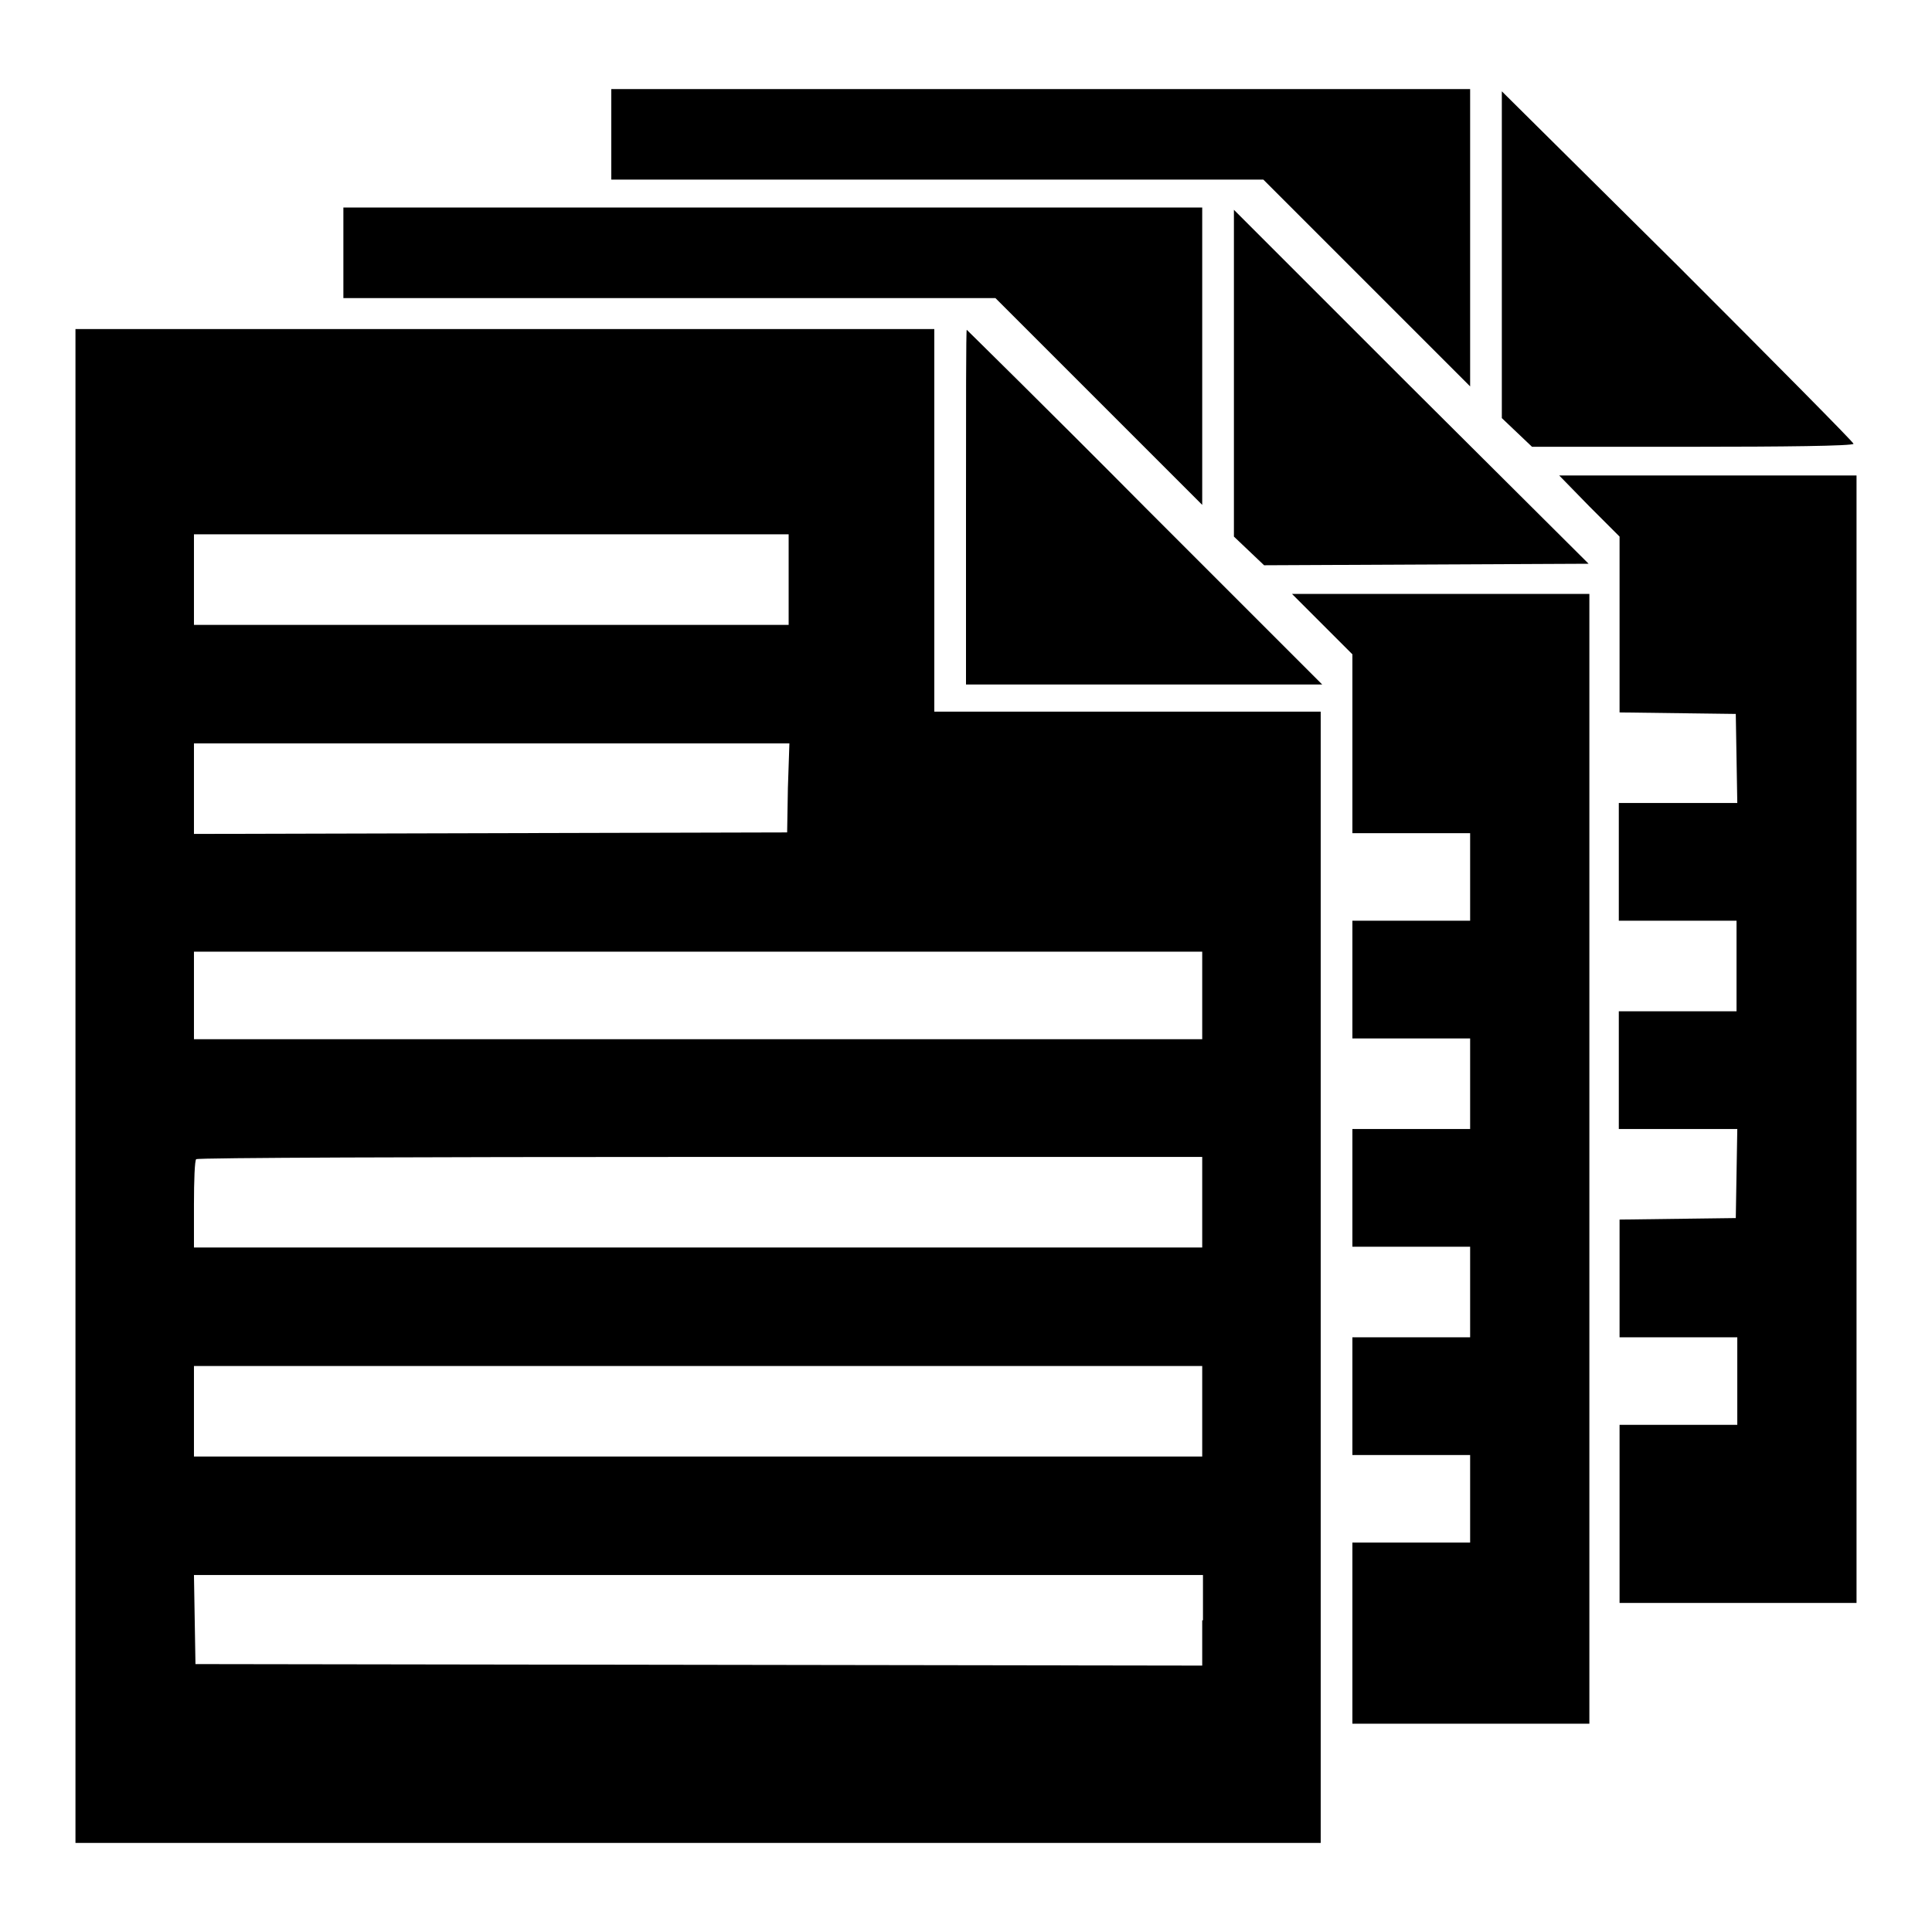<?xml version="1.0" encoding="utf-8"?>
<!-- Svg Vector Icons : http://www.onlinewebfonts.com/icon -->
<!DOCTYPE svg PUBLIC "-//W3C//DTD SVG 1.1//EN" "http://www.w3.org/Graphics/SVG/1.1/DTD/svg11.dtd">
<svg version="1.1" xmlns="http://www.w3.org/2000/svg" xmlns:xlink="http://www.w3.org/1999/xlink" x="0px" y="0px" viewBox="0 0 256 256" enable-background="new 0 0 256 256" xml:space="preserve">
<g><g><g><path fill="#000000" d="M81,17.8v6h43.2h43.2l13.7,13.7l13.7,13.7V31.5V11.8h-56.9H81V17.8z"/><path fill="#000000" d="M199,33.7v21.7l2,1.9l2,1.9h21.3c11.7,0,21.3-0.1,21.3-0.4c0-0.2-10.5-10.8-23.3-23.6L199,12.1V33.7L199,33.7z"/><path fill="#000000" d="M45.5,33.5v6h43.2h43.2l13.7,13.7l13.7,13.7V47.2V27.5h-56.9H45.5V33.5z"/><path fill="#000000" d="M163.5,49.4v21.7l2,1.9l2,1.9l21.5-0.1l21.5-0.1L187,51.3l-23.5-23.5V49.4z"/><path fill="#000000" d="M10,143.9v100.3h82.5H175v-74.9V94.3h-25.6h-25.6V69V43.6H66.9H10V143.9z M104.5,76.8v6H65.1H25.7v-6v-6h39.4h39.4V76.8z M104.4,104.4l-0.1,5.9L65,110.4l-39.3,0.1v-6v-6h39.4h39.5L104.4,104.4z M159.3,131.9v5.8H92.5H25.7v-5.8v-5.8h66.8h66.8V131.9L159.3,131.9z M159.3,159.3v6H92.5H25.7v-5.7c0-3.1,0.1-5.9,0.3-6c0.1-0.2,30.2-0.3,66.8-0.3h66.5V159.3L159.3,159.3z M159.3,187v6H92.5H25.7v-6v-6h66.8h66.8V187L159.3,187z M159.3,214.7v6l-66.7-0.1l-66.7-0.1l-0.1-5.9l-0.1-5.9h66.9h66.8V214.7z"/><path fill="#000000" d="M128,67.2v23.5h23.6h23.6l-23.5-23.5c-12.9-13-23.6-23.5-23.6-23.5C128,43.6,128,54.2,128,67.2z"/><path fill="#000000" d="M210.6,67.1l4,4v11.6v11.7l7.7,0.1l7.7,0.1l0.1,5.9l0.1,5.9h-7.9h-7.8v7.8v7.8h7.8h7.8v6v6h-7.8h-7.8v7.8v7.8h7.8h7.9l-0.1,5.9l-0.1,5.9l-7.7,0.1l-7.7,0.1v7.8v7.8h7.8h7.8v5.8v5.8h-7.8h-7.8v11.8v11.8h15.7H246v-74.7V63h-19.7h-19.7L210.6,67.1z"/><path fill="#000000" d="M175.2,82.7l4,4v11.9v11.8h7.8h7.8v5.8v5.8H187h-7.8v7.8v7.8h7.8h7.8v6v6H187h-7.8v7.8v7.8h7.8h7.8v6v6H187h-7.8v7.8v7.8h7.8h7.8v5.8v5.8H187h-7.8v12v12h15.7h15.7v-74.9V78.7h-19.7h-19.7L175.2,82.7z"/></g></g></g>
</svg>